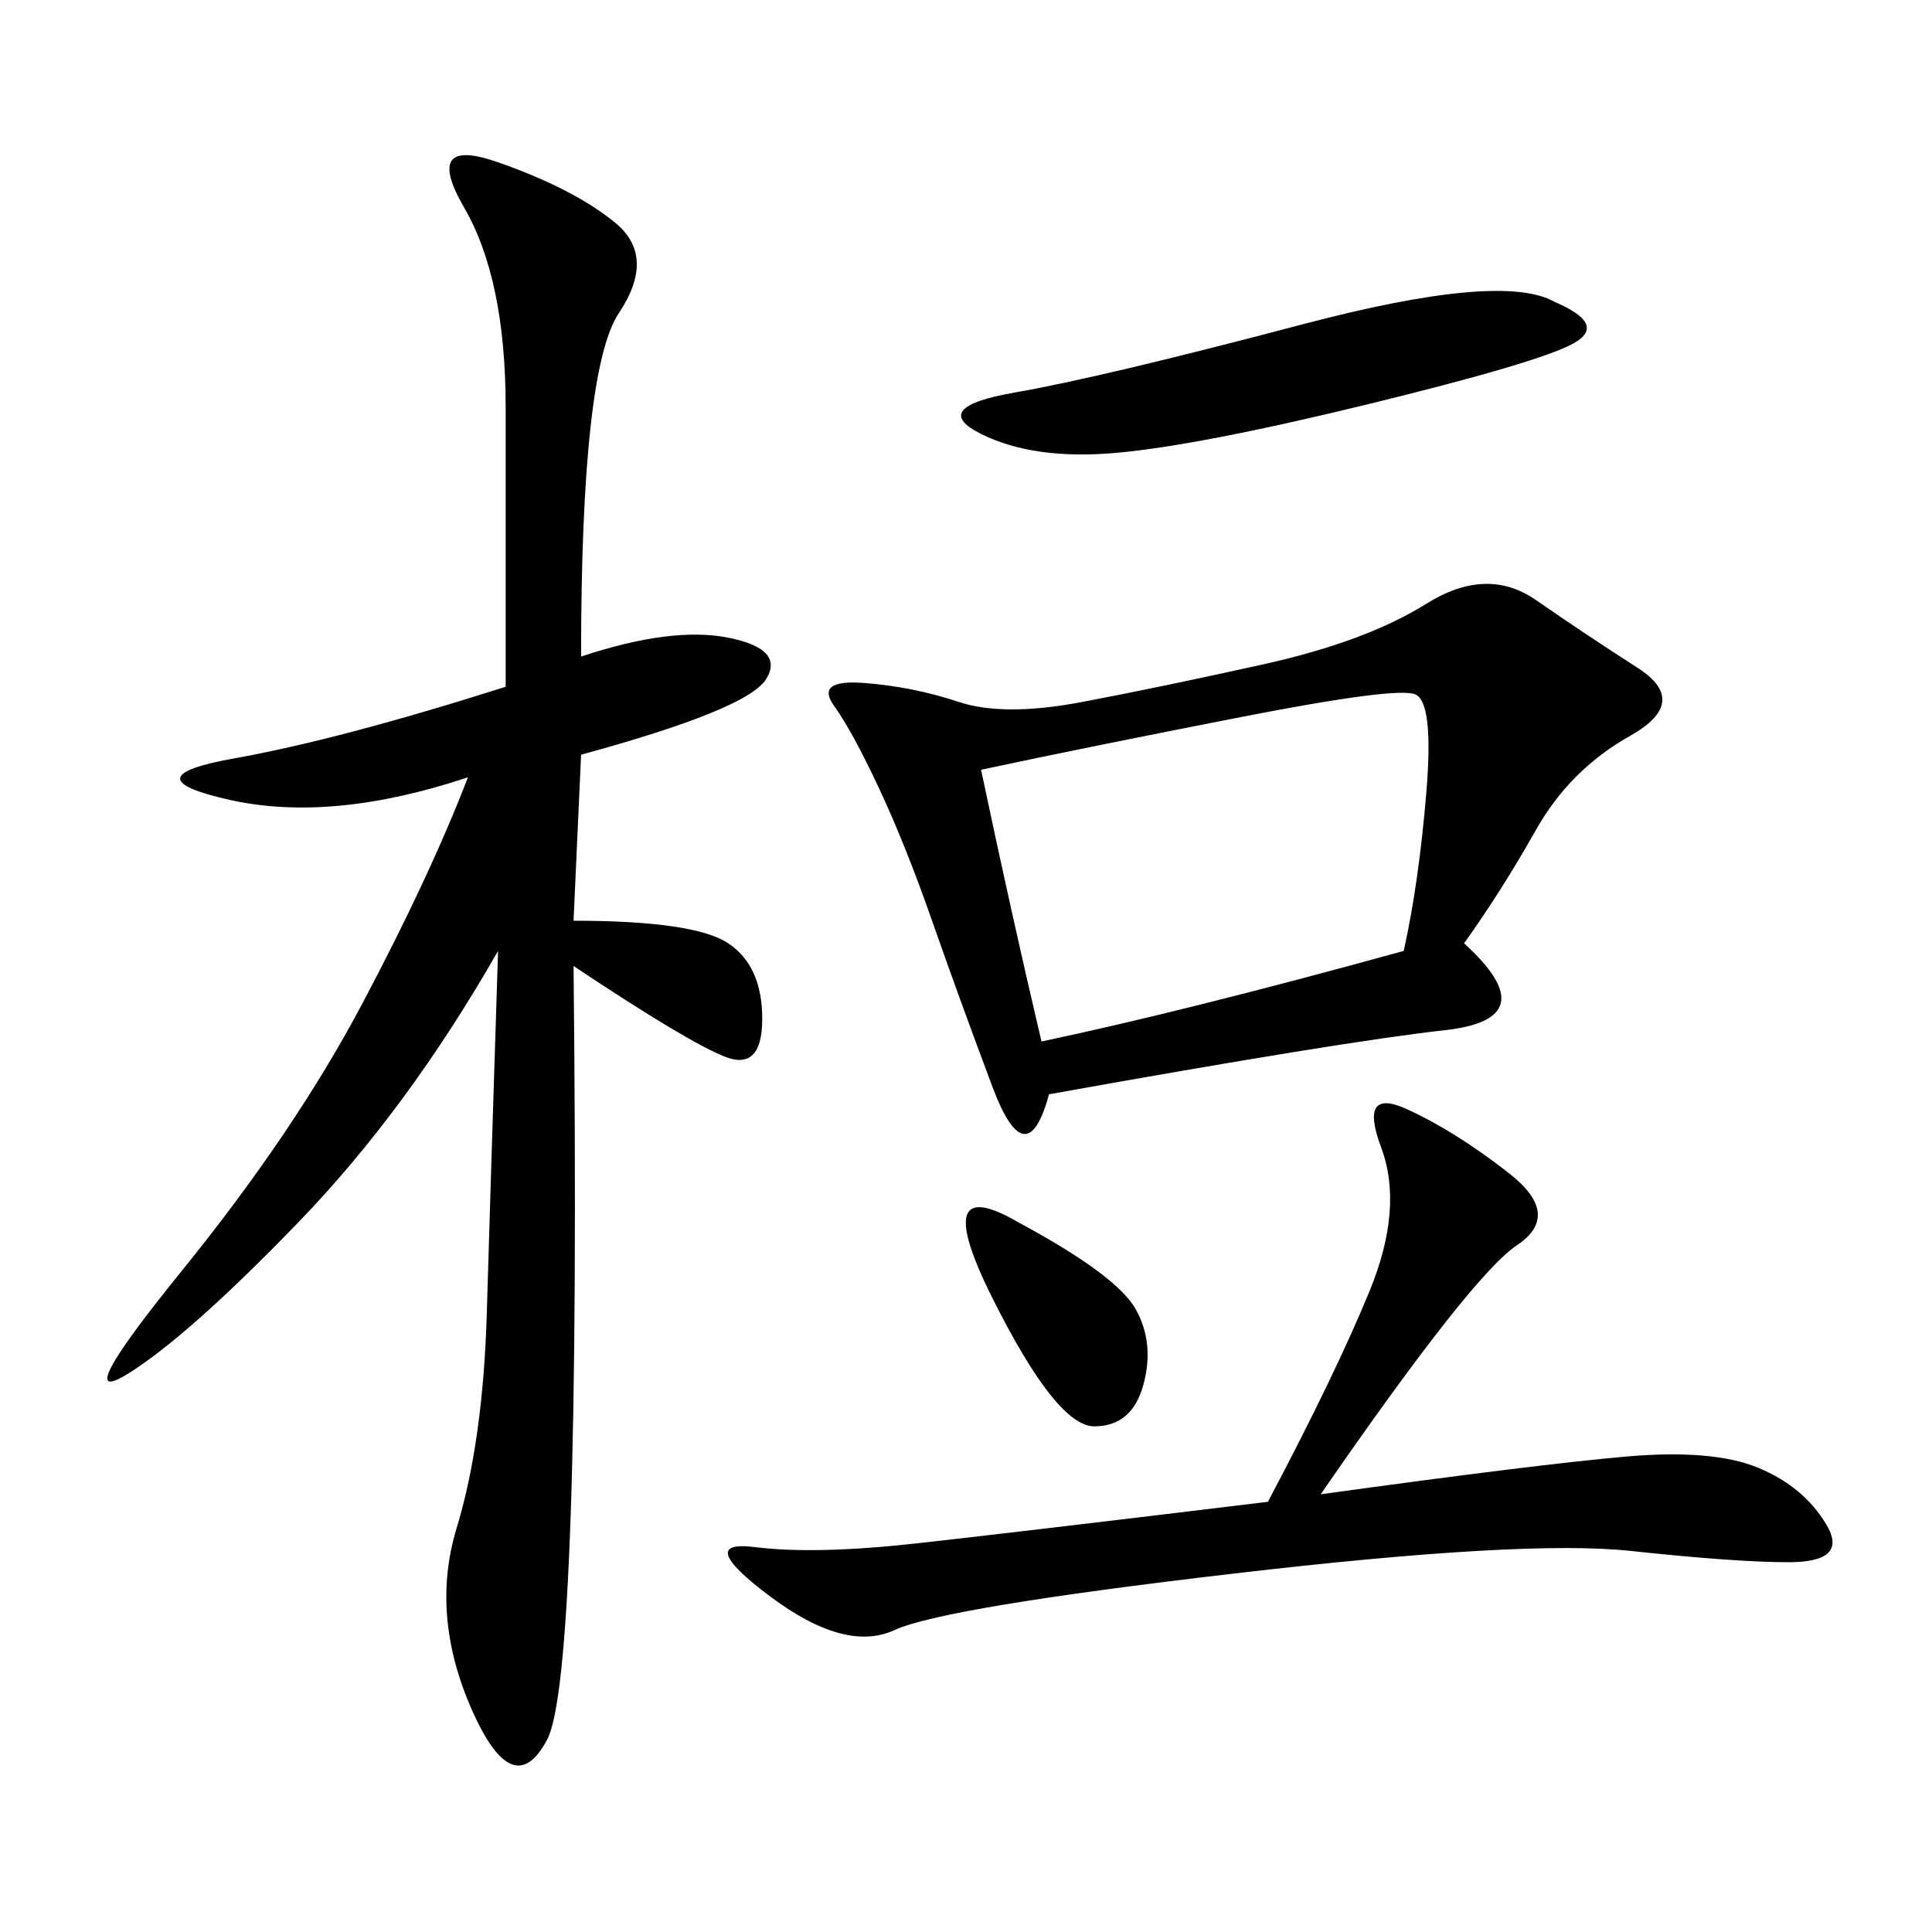 <svg xmlns="http://www.w3.org/2000/svg" xmlns:xlink="http://www.w3.org/1999/xlink" width="300" height="300"><path d="M227.34 146.48Q240.23 158.20 224.41 159.96Q208.59 161.72 162.89 169.92L162.89 169.92Q159.38 182.81 154.10 168.75Q148.83 154.69 144.73 142.97Q140.63 131.25 136.52 122.46Q132.42 113.67 129.49 109.57Q126.56 105.47 134.18 106.05Q141.80 106.64 148.83 108.98Q155.86 111.33 168.16 108.98Q180.47 106.64 196.29 103.13Q212.11 99.61 221.48 93.75Q230.86 87.89 238.48 93.16Q246.09 98.44 254.30 103.71Q262.50 108.98 253.13 114.26Q243.75 119.53 238.48 128.91Q233.20 138.28 227.34 146.48L227.34 146.48ZM90.23 101.95Q104.30 97.27 113.09 99.02Q121.88 100.78 118.95 105.47Q116.02 110.16 90.23 117.19L90.23 117.19L89.06 142.97Q107.81 142.97 113.09 146.48Q118.36 150 118.36 158.20L118.36 158.20Q118.36 166.41 112.50 164.06Q106.64 161.72 89.06 150L89.06 150Q90.23 260.16 84.96 270.12Q79.69 280.08 73.24 265.43Q66.80 250.78 70.90 237.30Q75 223.83 75.59 203.91Q76.17 183.98 77.34 147.66L77.34 147.66Q63.28 172.27 46.29 189.84Q29.30 207.42 19.92 213.28Q10.55 219.14 28.13 197.46Q45.70 175.78 56.25 155.86Q66.80 135.94 72.66 120.70L72.66 120.70Q51.56 127.73 35.74 124.22Q19.92 120.70 36.33 117.77Q52.73 114.84 78.52 106.64L78.52 106.64L78.52 63.28Q78.52 43.36 72.07 32.23Q65.63 21.09 77.34 25.20Q89.06 29.30 95.51 34.57Q101.95 39.84 96.09 48.63Q90.23 57.42 90.23 101.95L90.23 101.95ZM205.08 232.03Q239.06 227.34 252.54 226.17Q266.02 225 273.05 227.93Q280.08 230.86 283.59 236.72Q287.11 242.58 277.73 242.58L277.73 242.58Q269.53 242.58 253.13 240.82Q236.72 239.06 191.60 244.34Q146.48 249.61 138.87 253.13Q131.25 256.64 119.53 247.85Q107.81 239.06 117.19 240.23Q126.56 241.41 142.38 239.65Q158.20 237.89 196.88 233.20L196.88 233.20Q207.42 213.28 212.70 200.39Q217.97 187.50 214.45 178.13Q210.94 168.75 218.55 172.27Q226.17 175.78 234.38 182.23Q242.58 188.67 235.55 193.36Q228.52 198.05 205.08 232.03L205.08 232.03ZM152.34 119.53Q157.03 141.80 161.72 161.72L161.72 161.72Q183.98 157.03 217.97 147.66L217.97 147.66Q220.31 137.11 221.48 123.05Q222.66 108.98 219.73 107.81Q216.80 106.64 192.77 111.33Q168.75 116.02 152.34 119.53L152.34 119.53ZM241.41 46.88Q249.61 50.39 244.34 53.32Q239.06 56.25 212.70 62.70Q186.33 69.14 173.44 70.31Q160.55 71.48 152.34 67.38Q144.14 63.28 157.62 60.94Q171.09 58.59 202.15 50.39Q233.20 42.19 241.41 46.88L241.41 46.88ZM158.20 189.84Q173.44 198.05 176.37 203.32Q179.30 208.59 177.54 215.04Q175.78 221.48 169.92 221.48L169.92 221.48Q164.06 221.48 154.10 201.56Q144.14 181.64 158.20 189.84L158.20 189.84Z"/></svg>